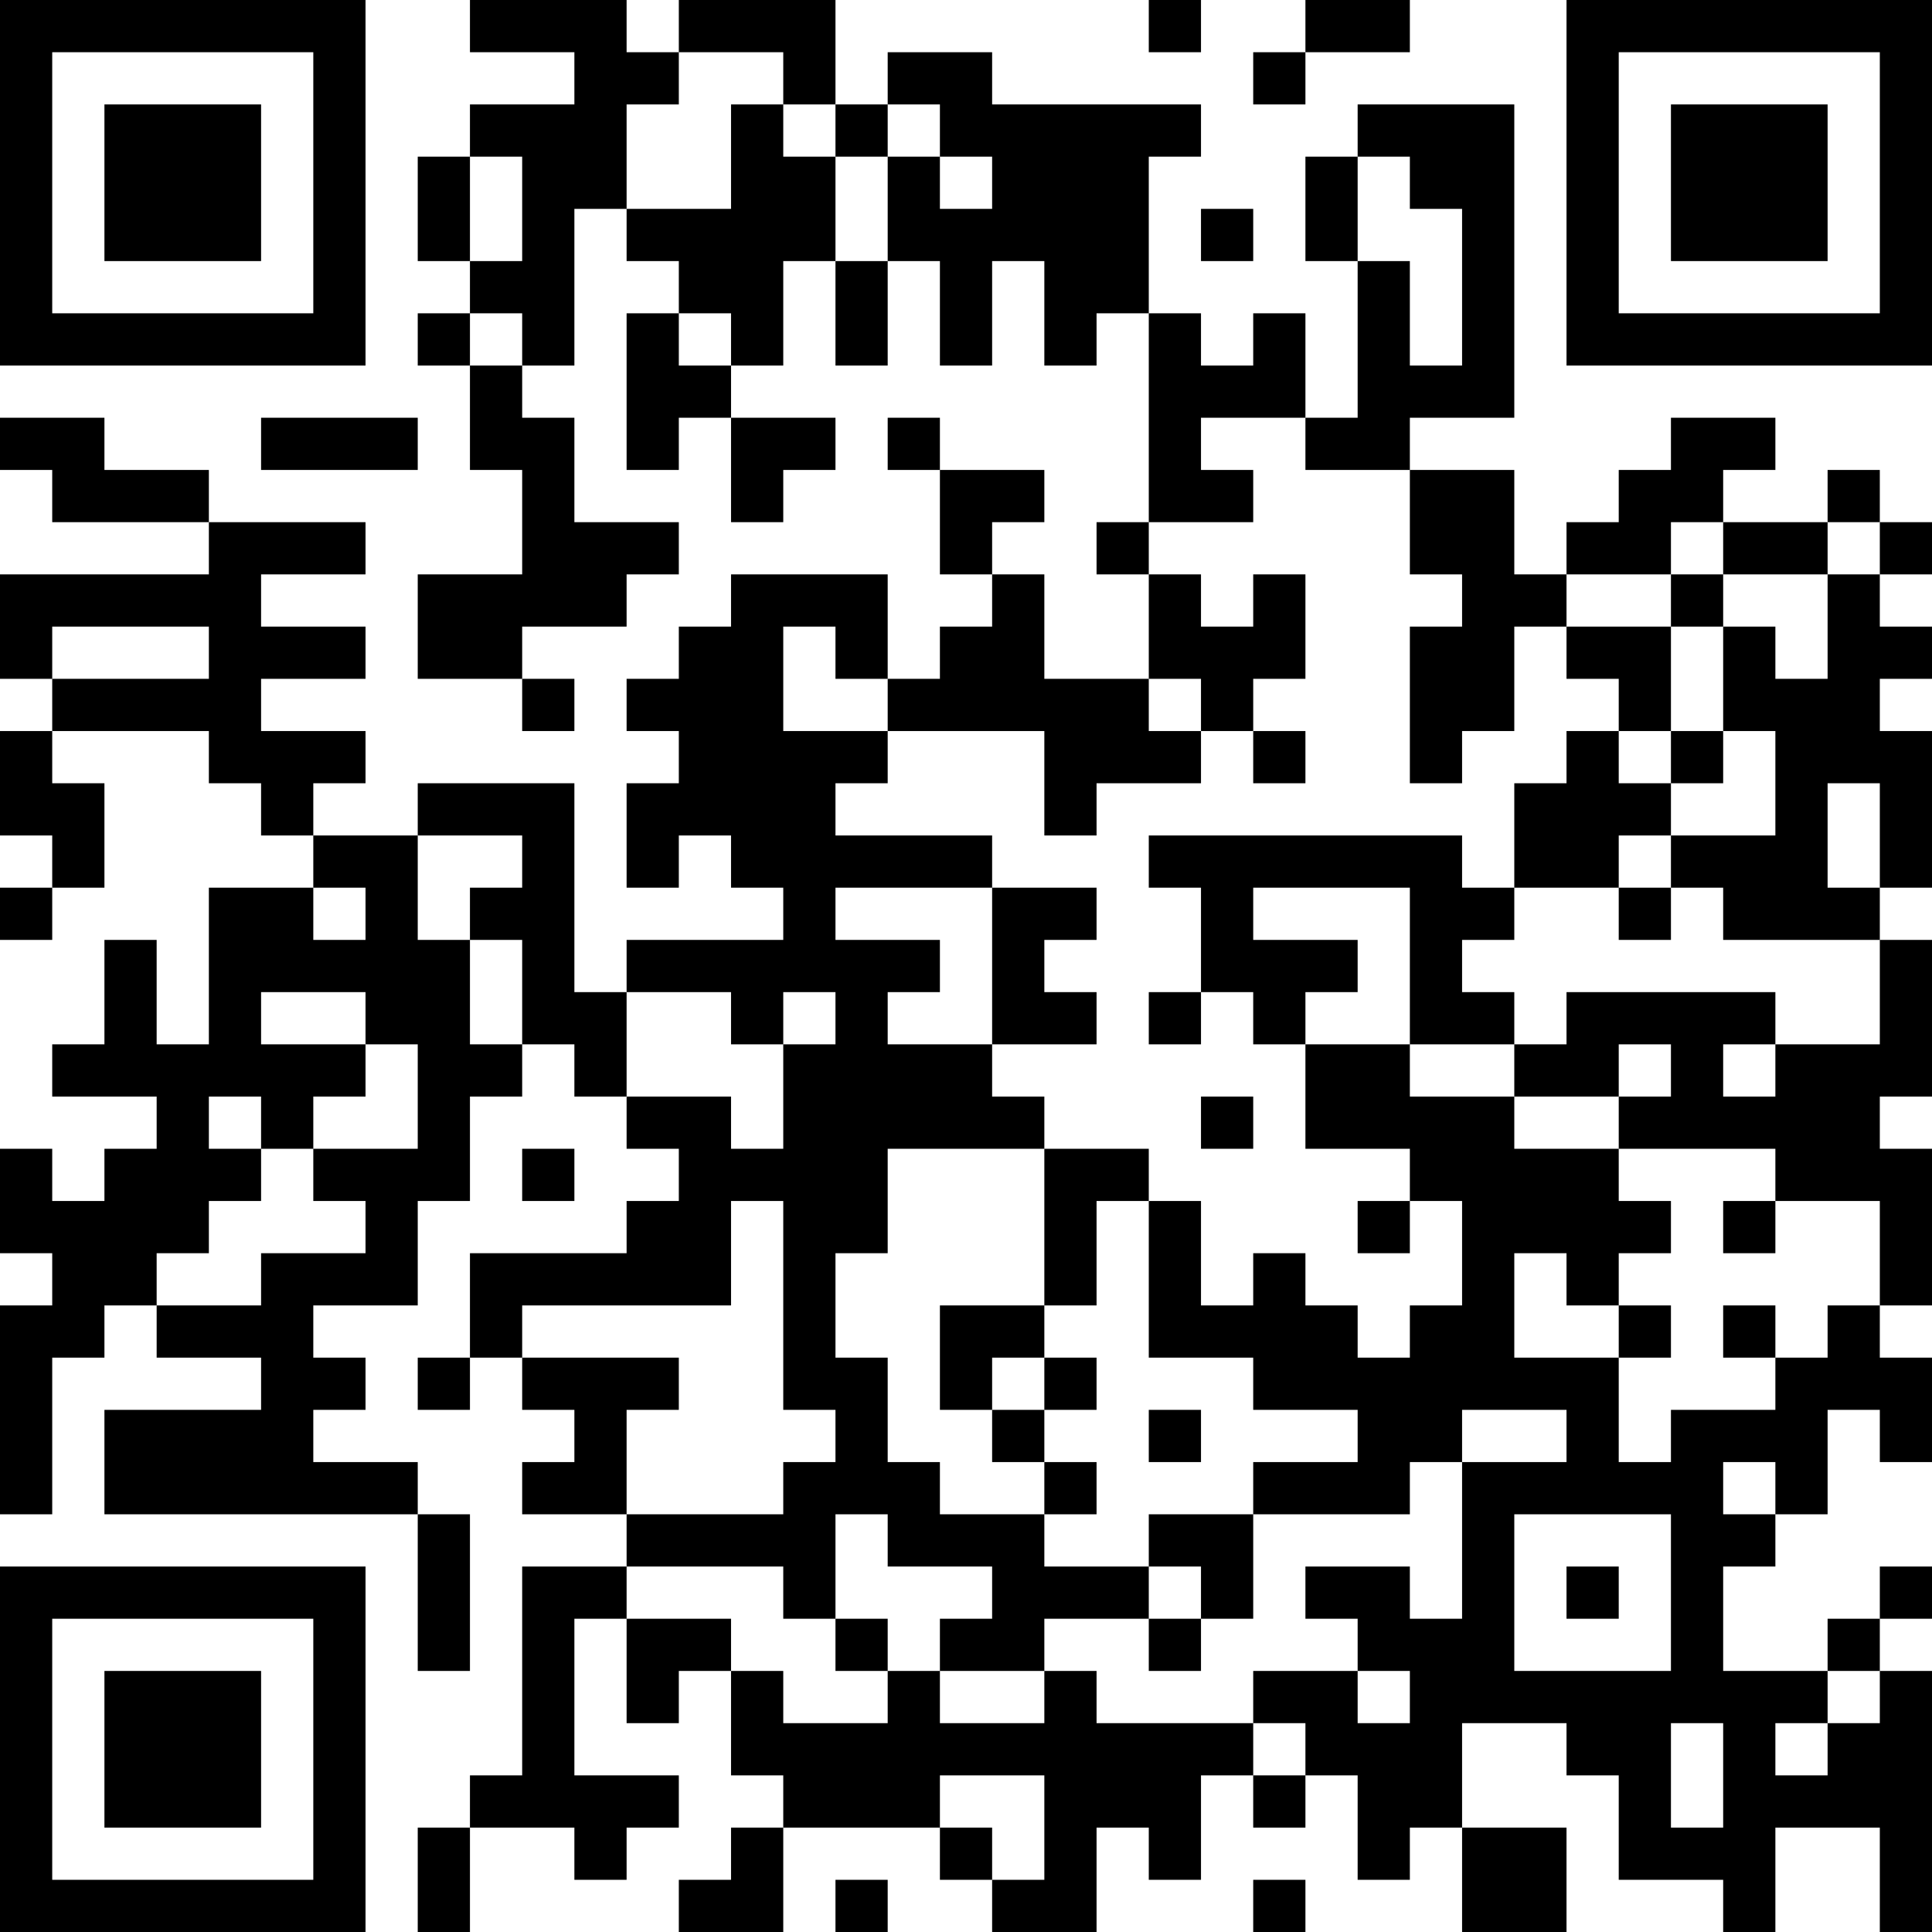 <?xml version="1.0" encoding="UTF-8"?>
<svg xmlns="http://www.w3.org/2000/svg" version="1.1" width="400" height="400" viewBox="0 0 400 400"><rect x="0" y="0" width="400" height="400" fill="#ffffff"/><g transform="scale(10.811)"><g transform="translate(0,0)"><path fill-rule="evenodd" d="M9 0L9 1L11 1L11 2L9 2L9 3L8 3L8 5L9 5L9 6L8 6L8 7L9 7L9 9L10 9L10 11L8 11L8 13L10 13L10 14L11 14L11 13L10 13L10 12L12 12L12 11L13 11L13 10L11 10L11 8L10 8L10 7L11 7L11 4L12 4L12 5L13 5L13 6L12 6L12 9L13 9L13 8L14 8L14 10L15 10L15 9L16 9L16 8L14 8L14 7L15 7L15 5L16 5L16 7L17 7L17 5L18 5L18 7L19 7L19 5L20 5L20 7L21 7L21 6L22 6L22 10L21 10L21 11L22 11L22 13L20 13L20 11L19 11L19 10L20 10L20 9L18 9L18 8L17 8L17 9L18 9L18 11L19 11L19 12L18 12L18 13L17 13L17 11L14 11L14 12L13 12L13 13L12 13L12 14L13 14L13 15L12 15L12 17L13 17L13 16L14 16L14 17L15 17L15 18L12 18L12 19L11 19L11 15L8 15L8 16L6 16L6 15L7 15L7 14L5 14L5 13L7 13L7 12L5 12L5 11L7 11L7 10L4 10L4 9L2 9L2 8L0 8L0 9L1 9L1 10L4 10L4 11L0 11L0 13L1 13L1 14L0 14L0 16L1 16L1 17L0 17L0 18L1 18L1 17L2 17L2 15L1 15L1 14L4 14L4 15L5 15L5 16L6 16L6 17L4 17L4 20L3 20L3 18L2 18L2 20L1 20L1 21L3 21L3 22L2 22L2 23L1 23L1 22L0 22L0 24L1 24L1 25L0 25L0 29L1 29L1 26L2 26L2 25L3 25L3 26L5 26L5 27L2 27L2 29L8 29L8 32L9 32L9 29L8 29L8 28L6 28L6 27L7 27L7 26L6 26L6 25L8 25L8 23L9 23L9 21L10 21L10 20L11 20L11 21L12 21L12 22L13 22L13 23L12 23L12 24L9 24L9 26L8 26L8 27L9 27L9 26L10 26L10 27L11 27L11 28L10 28L10 29L12 29L12 30L10 30L10 34L9 34L9 35L8 35L8 37L9 37L9 35L11 35L11 36L12 36L12 35L13 35L13 34L11 34L11 31L12 31L12 33L13 33L13 32L14 32L14 34L15 34L15 35L14 35L14 36L13 36L13 37L15 37L15 35L18 35L18 36L19 36L19 37L21 37L21 35L22 35L22 36L23 36L23 34L24 34L24 35L25 35L25 34L26 34L26 36L27 36L27 35L28 35L28 37L30 37L30 35L28 35L28 33L30 33L30 34L31 34L31 36L33 36L33 37L34 37L34 35L36 35L36 37L37 37L37 32L36 32L36 31L37 31L37 30L36 30L36 31L35 31L35 32L33 32L33 30L34 30L34 29L35 29L35 27L36 27L36 28L37 28L37 26L36 26L36 25L37 25L37 22L36 22L36 21L37 21L37 18L36 18L36 17L37 17L37 14L36 14L36 13L37 13L37 12L36 12L36 11L37 11L37 10L36 10L36 9L35 9L35 10L33 10L33 9L34 9L34 8L32 8L32 9L31 9L31 10L30 10L30 11L29 11L29 9L27 9L27 8L29 8L29 2L26 2L26 3L25 3L25 5L26 5L26 8L25 8L25 6L24 6L24 7L23 7L23 6L22 6L22 3L23 3L23 2L19 2L19 1L17 1L17 2L16 2L16 0L13 0L13 1L12 1L12 0ZM22 0L22 1L23 1L23 0ZM25 0L25 1L24 1L24 2L25 2L25 1L27 1L27 0ZM13 1L13 2L12 2L12 4L14 4L14 2L15 2L15 3L16 3L16 5L17 5L17 3L18 3L18 4L19 4L19 3L18 3L18 2L17 2L17 3L16 3L16 2L15 2L15 1ZM9 3L9 5L10 5L10 3ZM26 3L26 5L27 5L27 7L28 7L28 4L27 4L27 3ZM23 4L23 5L24 5L24 4ZM9 6L9 7L10 7L10 6ZM13 6L13 7L14 7L14 6ZM5 8L5 9L8 9L8 8ZM23 8L23 9L24 9L24 10L22 10L22 11L23 11L23 12L24 12L24 11L25 11L25 13L24 13L24 14L23 14L23 13L22 13L22 14L23 14L23 15L21 15L21 16L20 16L20 14L17 14L17 13L16 13L16 12L15 12L15 14L17 14L17 15L16 15L16 16L19 16L19 17L16 17L16 18L18 18L18 19L17 19L17 20L19 20L19 21L20 21L20 22L17 22L17 24L16 24L16 26L17 26L17 28L18 28L18 29L20 29L20 30L22 30L22 31L20 31L20 32L18 32L18 31L19 31L19 30L17 30L17 29L16 29L16 31L15 31L15 30L12 30L12 31L14 31L14 32L15 32L15 33L17 33L17 32L18 32L18 33L20 33L20 32L21 32L21 33L24 33L24 34L25 34L25 33L24 33L24 32L26 32L26 33L27 33L27 32L26 32L26 31L25 31L25 30L27 30L27 31L28 31L28 28L30 28L30 27L28 27L28 28L27 28L27 29L24 29L24 28L26 28L26 27L24 27L24 26L22 26L22 23L23 23L23 25L24 25L24 24L25 24L25 25L26 25L26 26L27 26L27 25L28 25L28 23L27 23L27 22L25 22L25 20L27 20L27 21L29 21L29 22L31 22L31 23L32 23L32 24L31 24L31 25L30 25L30 24L29 24L29 26L31 26L31 28L32 28L32 27L34 27L34 26L35 26L35 25L36 25L36 23L34 23L34 22L31 22L31 21L32 21L32 20L31 20L31 21L29 21L29 20L30 20L30 19L34 19L34 20L33 20L33 21L34 21L34 20L36 20L36 18L33 18L33 17L32 17L32 16L34 16L34 14L33 14L33 12L34 12L34 13L35 13L35 11L36 11L36 10L35 10L35 11L33 11L33 10L32 10L32 11L30 11L30 12L29 12L29 14L28 14L28 15L27 15L27 12L28 12L28 11L27 11L27 9L25 9L25 8ZM32 11L32 12L30 12L30 13L31 13L31 14L30 14L30 15L29 15L29 17L28 17L28 16L22 16L22 17L23 17L23 19L22 19L22 20L23 20L23 19L24 19L24 20L25 20L25 19L26 19L26 18L24 18L24 17L27 17L27 20L29 20L29 19L28 19L28 18L29 18L29 17L31 17L31 18L32 18L32 17L31 17L31 16L32 16L32 15L33 15L33 14L32 14L32 12L33 12L33 11ZM1 12L1 13L4 13L4 12ZM24 14L24 15L25 15L25 14ZM31 14L31 15L32 15L32 14ZM35 15L35 17L36 17L36 15ZM8 16L8 18L9 18L9 20L10 20L10 18L9 18L9 17L10 17L10 16ZM6 17L6 18L7 18L7 17ZM19 17L19 20L21 20L21 19L20 19L20 18L21 18L21 17ZM5 19L5 20L7 20L7 21L6 21L6 22L5 22L5 21L4 21L4 22L5 22L5 23L4 23L4 24L3 24L3 25L5 25L5 24L7 24L7 23L6 23L6 22L8 22L8 20L7 20L7 19ZM12 19L12 21L14 21L14 22L15 22L15 20L16 20L16 19L15 19L15 20L14 20L14 19ZM23 21L23 22L24 22L24 21ZM10 22L10 23L11 23L11 22ZM20 22L20 25L18 25L18 27L19 27L19 28L20 28L20 29L21 29L21 28L20 28L20 27L21 27L21 26L20 26L20 25L21 25L21 23L22 23L22 22ZM14 23L14 25L10 25L10 26L13 26L13 27L12 27L12 29L15 29L15 28L16 28L16 27L15 27L15 23ZM26 23L26 24L27 24L27 23ZM33 23L33 24L34 24L34 23ZM31 25L31 26L32 26L32 25ZM33 25L33 26L34 26L34 25ZM19 26L19 27L20 27L20 26ZM22 27L22 28L23 28L23 27ZM33 28L33 29L34 29L34 28ZM22 29L22 30L23 30L23 31L22 31L22 32L23 32L23 31L24 31L24 29ZM29 29L29 32L32 32L32 29ZM30 30L30 31L31 31L31 30ZM16 31L16 32L17 32L17 31ZM35 32L35 33L34 33L34 34L35 34L35 33L36 33L36 32ZM32 33L32 35L33 35L33 33ZM18 34L18 35L19 35L19 36L20 36L20 34ZM16 36L16 37L17 37L17 36ZM24 36L24 37L25 37L25 36ZM0 0L0 7L7 7L7 0ZM1 1L1 6L6 6L6 1ZM2 2L2 5L5 5L5 2ZM30 0L30 7L37 7L37 0ZM31 1L31 6L36 6L36 1ZM32 2L32 5L35 5L35 2ZM0 30L0 37L7 37L7 30ZM1 31L1 36L6 36L6 31ZM2 32L2 35L5 35L5 32Z" fill="#000000"/></g></g></svg>
